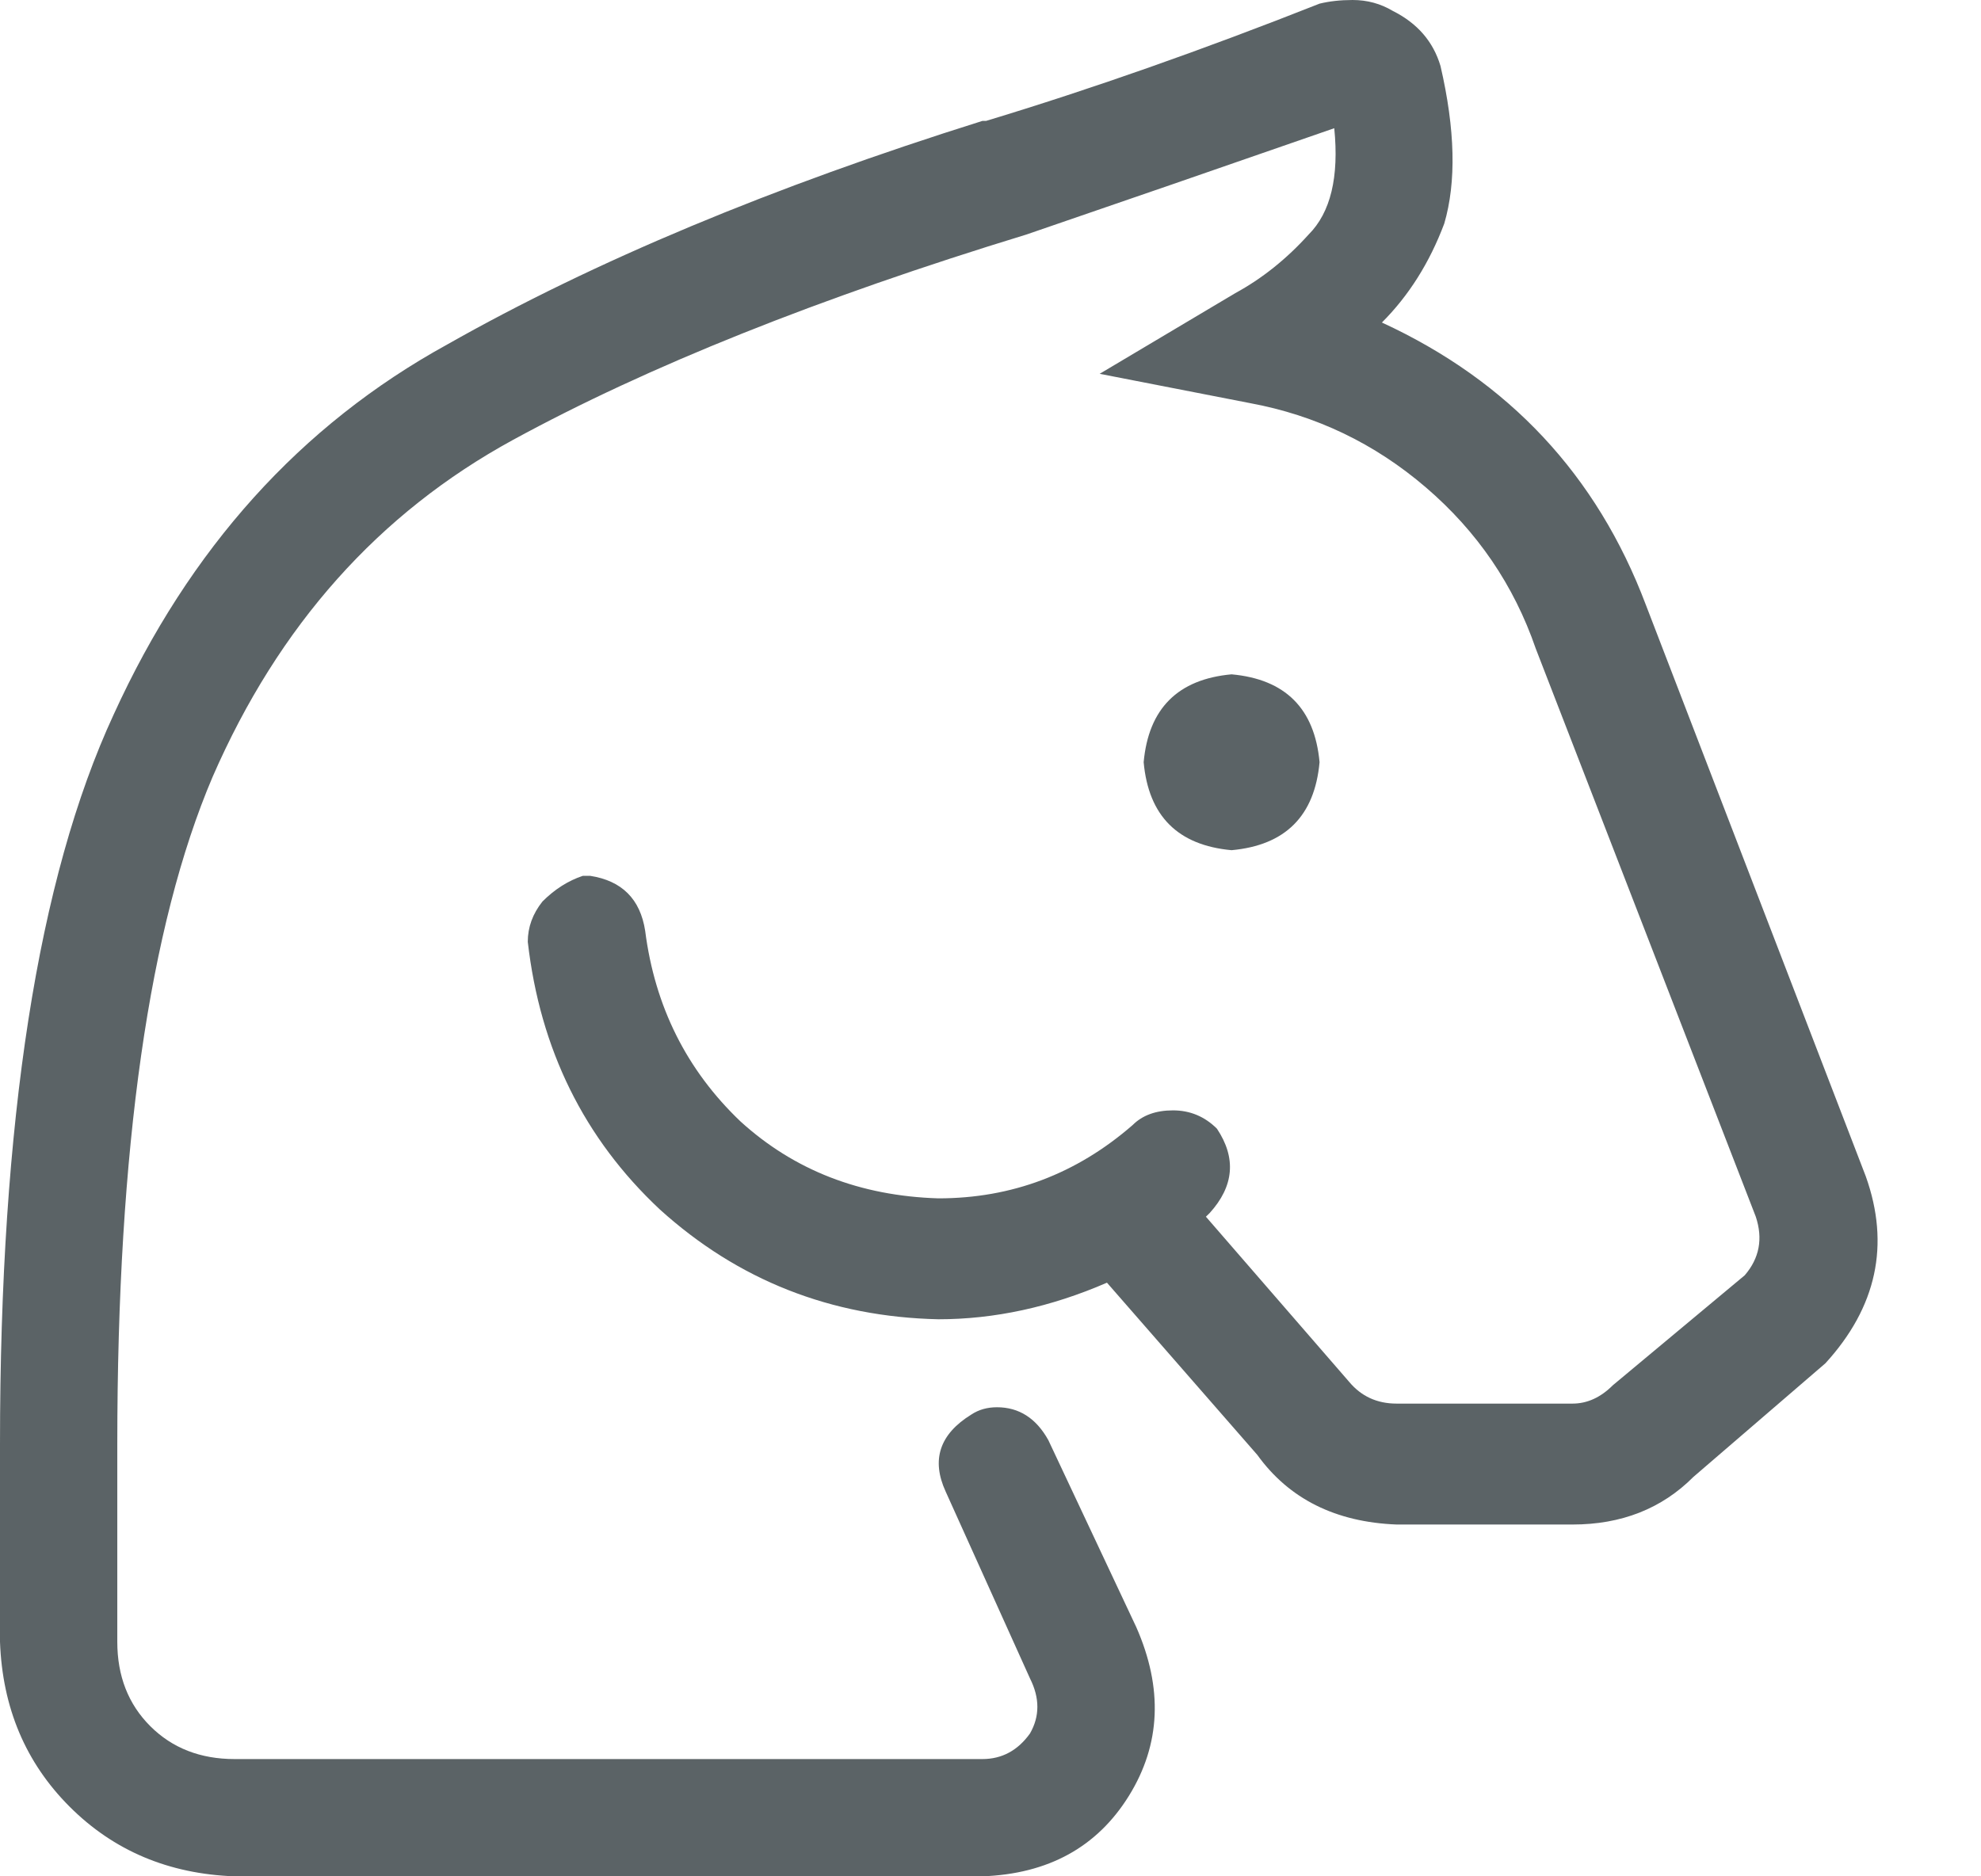 <svg width="19" height="18" viewBox="0 0 19 18" fill="none" xmlns="http://www.w3.org/2000/svg">
<path d="M17.895 11.285C18.129 11.941 18 12.539 17.508 13.078L16.242 14.168C15.938 14.473 15.551 14.625 15.082 14.625H13.395C12.809 14.602 12.363 14.379 12.059 13.957L10.617 12.305C10.078 12.539 9.539 12.656 9 12.656C7.969 12.633 7.078 12.281 6.328 11.602C5.602 10.922 5.18 10.066 5.062 9.035C5.062 8.895 5.109 8.766 5.203 8.648C5.32 8.531 5.449 8.449 5.59 8.402H5.625H5.66C5.965 8.449 6.141 8.625 6.188 8.93C6.281 9.656 6.586 10.266 7.102 10.758C7.617 11.227 8.25 11.473 9 11.496C9.703 11.496 10.324 11.262 10.863 10.793C10.957 10.699 11.086 10.652 11.25 10.652C11.414 10.652 11.555 10.711 11.672 10.828C11.859 11.109 11.836 11.379 11.602 11.637C11.602 11.637 11.59 11.648 11.566 11.672L12.938 13.254C13.055 13.395 13.207 13.465 13.395 13.465H15.082C15.223 13.465 15.352 13.406 15.469 13.289L16.734 12.234C16.875 12.07 16.91 11.883 16.84 11.672L14.73 6.223C14.52 5.613 14.168 5.098 13.676 4.676C13.184 4.254 12.621 3.984 11.988 3.867L10.547 3.586L11.848 2.812C12.105 2.672 12.34 2.484 12.551 2.25C12.762 2.039 12.844 1.699 12.797 1.23C11.719 1.605 10.734 1.945 9.844 2.25C7.852 2.859 6.211 3.516 4.922 4.219C3.633 4.922 2.672 6 2.039 7.453C1.43 8.883 1.125 11.016 1.125 13.852V15.75C1.125 16.078 1.23 16.348 1.441 16.559C1.652 16.77 1.922 16.875 2.25 16.875H9.422C9.609 16.875 9.762 16.793 9.879 16.629C9.973 16.465 9.973 16.289 9.879 16.102L9.07 14.309C8.93 14.004 9.012 13.758 9.316 13.57C9.387 13.523 9.469 13.5 9.562 13.5C9.773 13.5 9.938 13.605 10.055 13.816L10.898 15.609C11.156 16.195 11.133 16.734 10.828 17.227C10.523 17.719 10.055 17.977 9.422 18H2.25C1.617 17.977 1.09 17.754 0.668 17.332C0.246 16.91 0.023 16.383 0 15.75V13.852C0 10.758 0.363 8.426 1.09 6.855C1.816 5.262 2.883 4.078 4.289 3.305C5.695 2.508 7.406 1.793 9.422 1.16C9.445 1.16 9.457 1.16 9.457 1.16C10.465 0.855 11.531 0.48 12.656 0.035C12.75 0.012 12.855 0 12.973 0C13.113 0 13.242 0.035 13.359 0.105C13.594 0.223 13.746 0.398 13.816 0.633C13.957 1.242 13.969 1.746 13.852 2.145C13.711 2.52 13.512 2.836 13.254 3.094C14.473 3.656 15.316 4.559 15.785 5.801L17.895 11.285ZM12.656 7.312C12.609 7.828 12.328 8.109 11.812 8.156C11.297 8.109 11.016 7.828 10.969 7.312C11.016 6.797 11.297 6.516 11.812 6.469C12.328 6.516 12.609 6.797 12.656 7.312Z" fill="#5B6366"/>
</svg>
